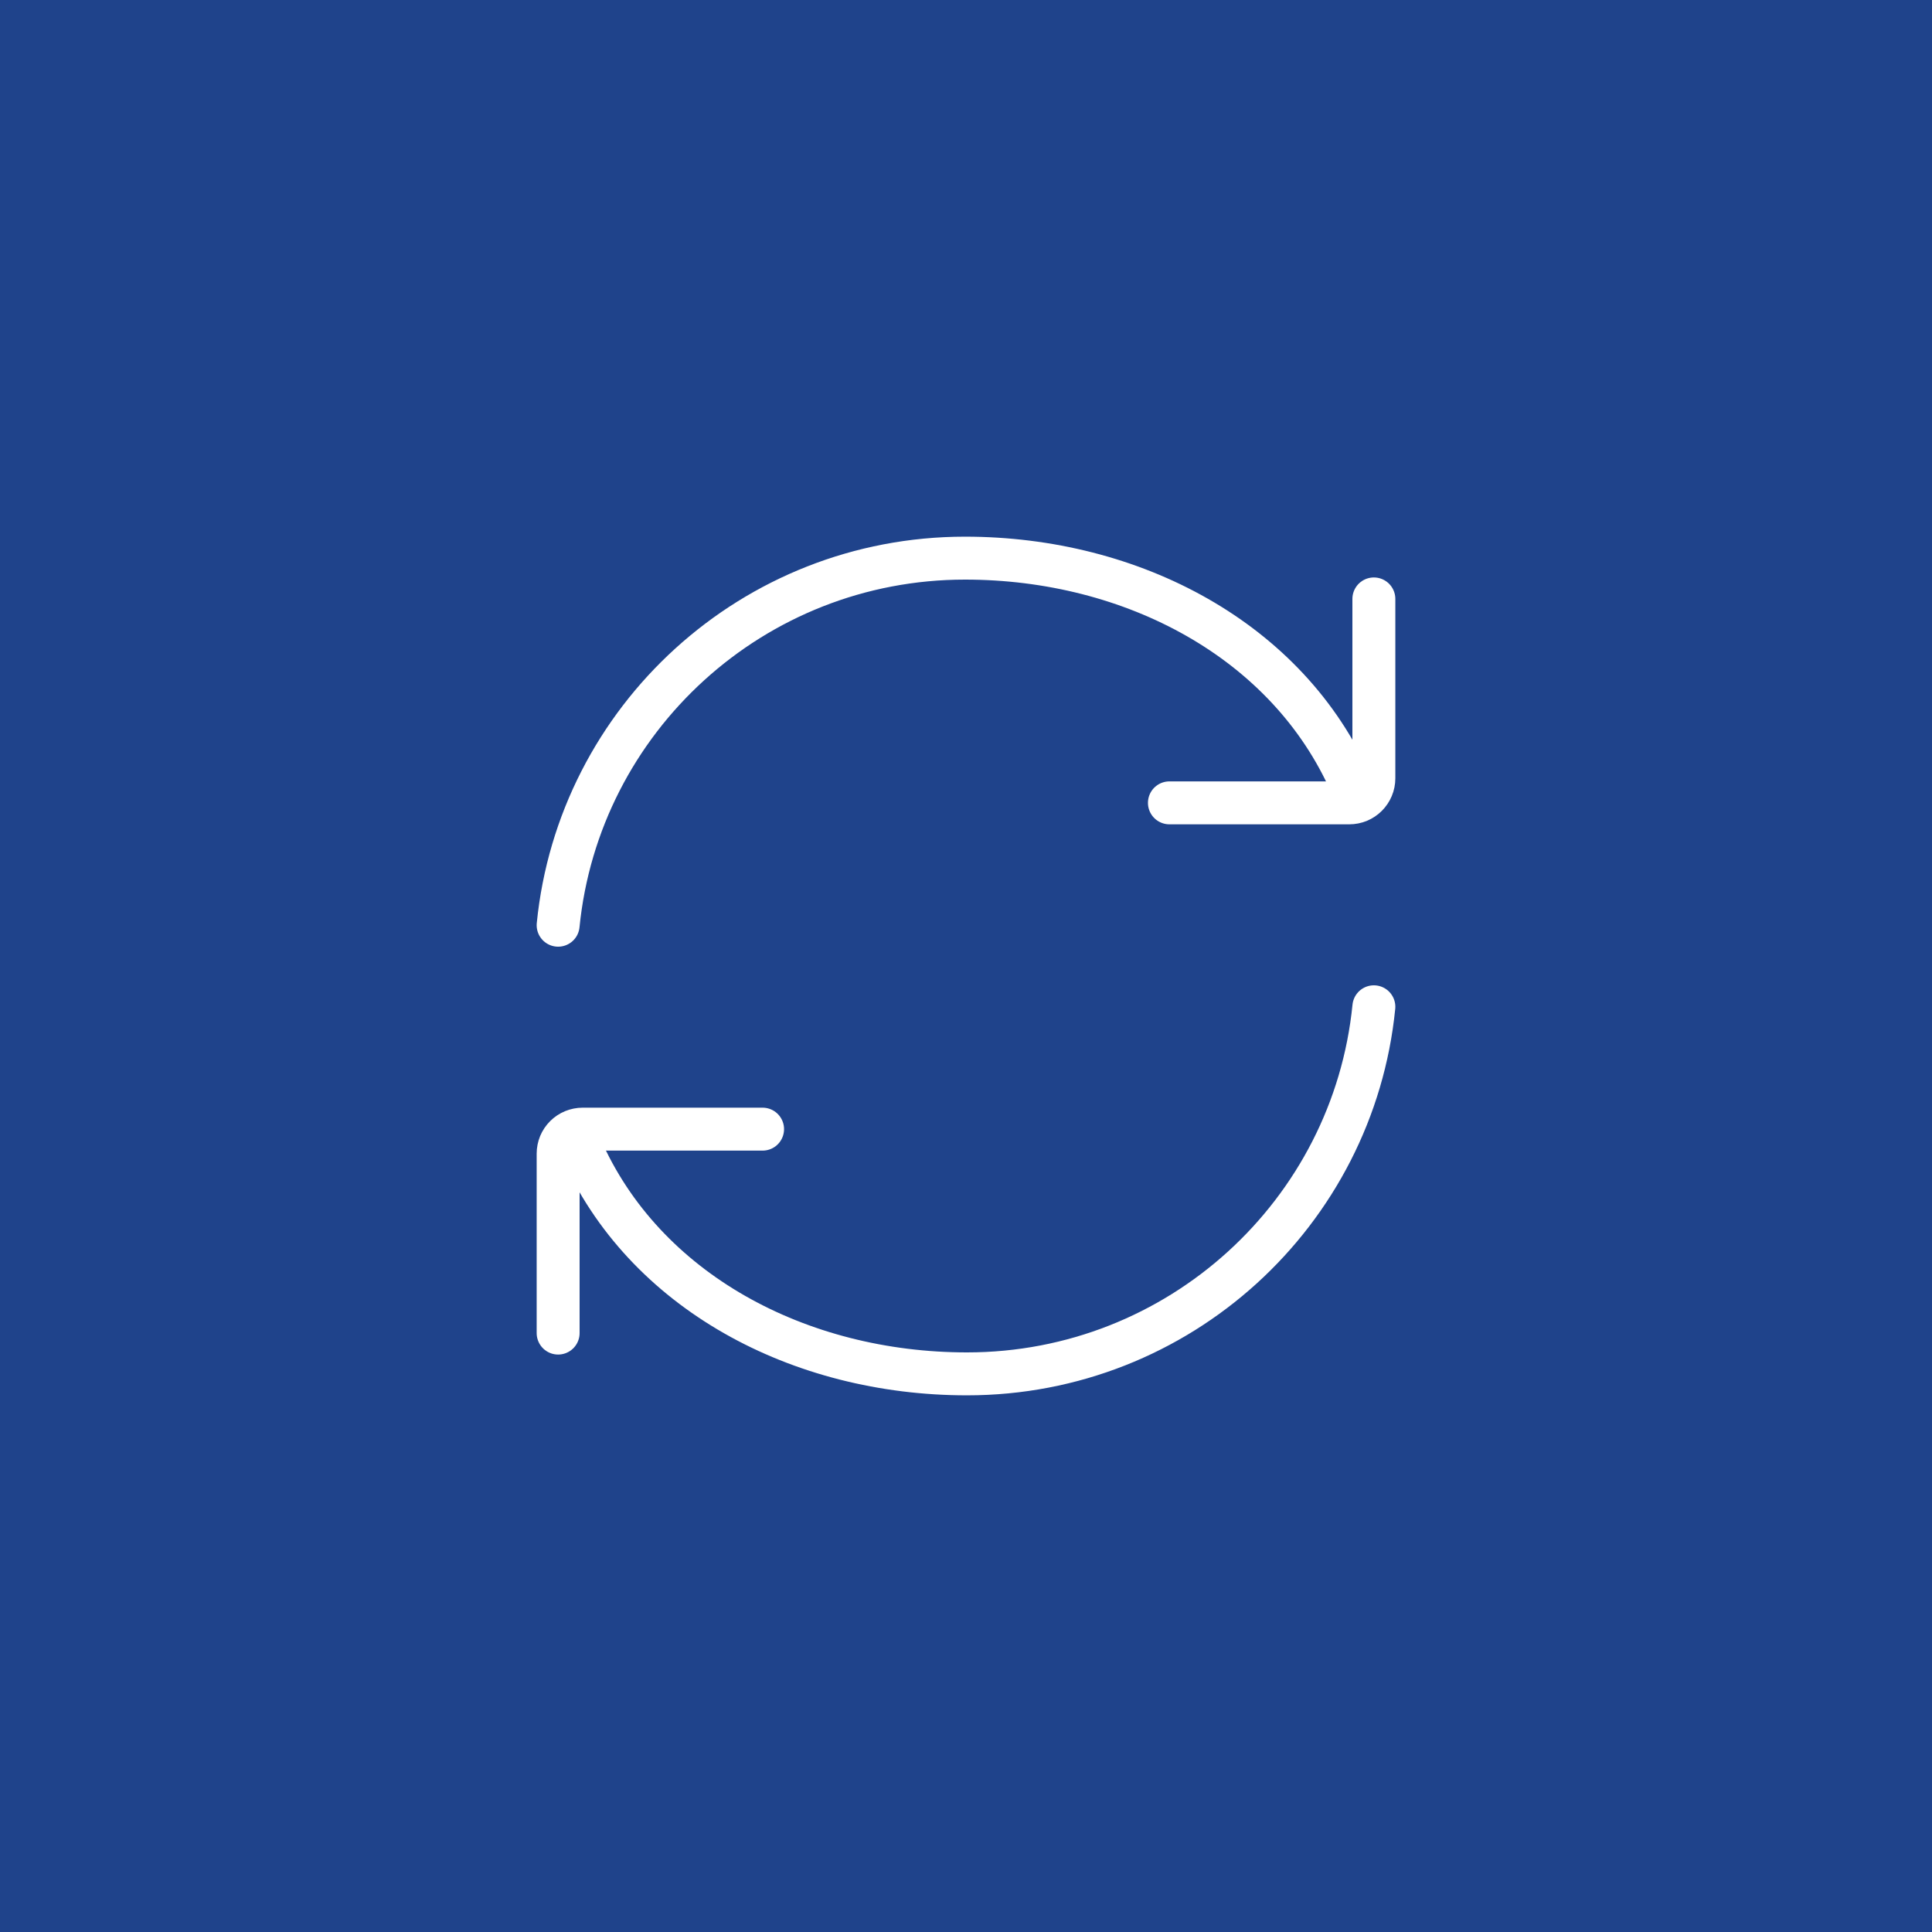 <?xml version="1.0" encoding="UTF-8"?> <svg xmlns="http://www.w3.org/2000/svg" width="45" height="45" viewBox="0 0 45 45" fill="none"><rect width="45" height="45" fill="#1F438B"></rect><path d="M31.472 18.278C30.003 14.922 26.381 13 22.477 13C17.538 13 13.478 16.749 13 21.55" stroke="white" stroke-linecap="round" stroke-linejoin="round"></path><path d="M27.238 18.7H31.428C31.503 18.7 31.578 18.685 31.647 18.657C31.716 18.628 31.779 18.586 31.832 18.533C31.885 18.48 31.927 18.417 31.956 18.348C31.985 18.279 32 18.205 32 18.13V13.95M13.527 26.722C14.997 30.078 18.618 32 22.523 32C27.462 32 31.521 28.25 32 23.45" stroke="white" stroke-linecap="round" stroke-linejoin="round"></path><path d="M17.762 26.3H13.571C13.496 26.3 13.422 26.315 13.353 26.343C13.283 26.372 13.22 26.414 13.167 26.467C13.114 26.52 13.072 26.583 13.043 26.652C13.015 26.721 13 26.795 13 26.87V31.05" stroke="white" stroke-linecap="round" stroke-linejoin="round"></path></svg> 